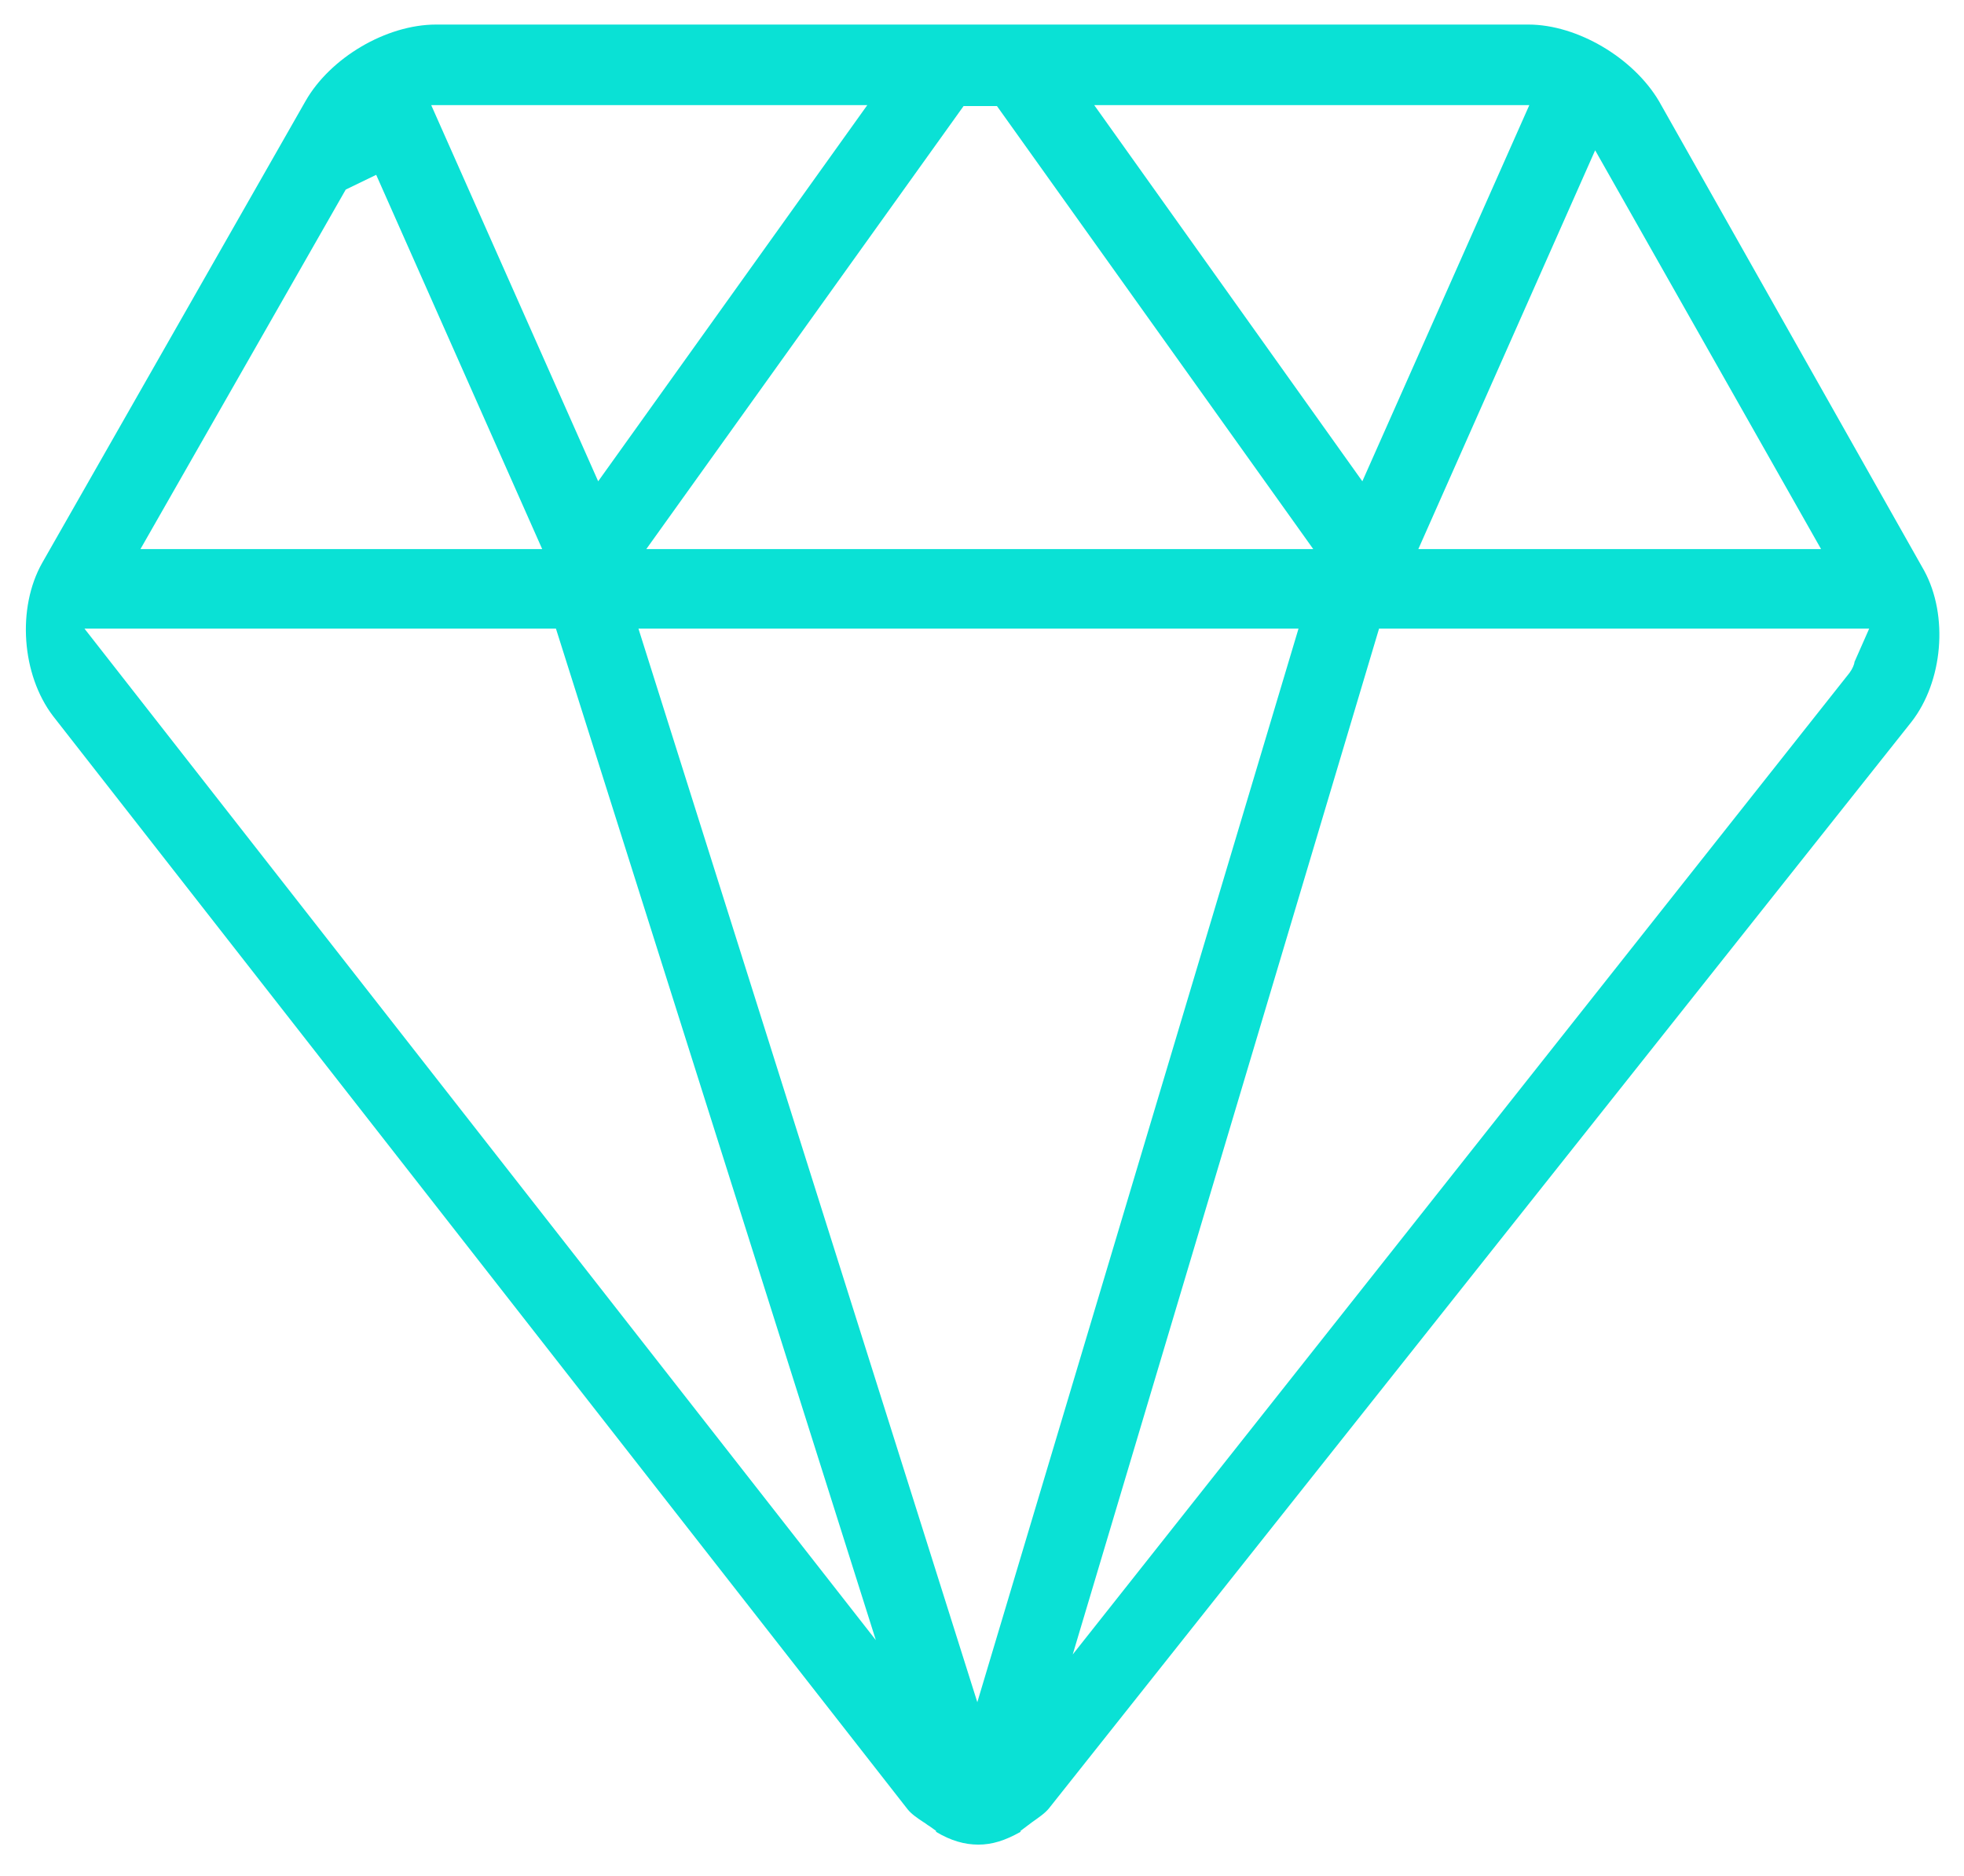 <?xml version="1.0" standalone="no"?>
<!DOCTYPE svg PUBLIC "-//W3C//DTD SVG 1.1//EN" "http://www.w3.org/Graphics/SVG/1.1/DTD/svg11.dtd"><svg t="1747028093432"
	class="icon" viewBox="0 0 1072 1024" version="1.1" xmlns="http://www.w3.org/2000/svg" p-id="14551"
	xmlns:xlink="http://www.w3.org/1999/xlink" width="209.375" height="200">
	<path
		d="M533.981 1006.844c-7.506 0-15.012-2.145-23.053-6.97v-0.536l-3.753-2.681c-1.072-0.536-2.145-1.608-3.217-2.145-3.217-2.145-6.434-4.289-8.578-6.97L28.951 390.836c-17.156-22.517-19.837-58.974-5.897-83.636l143.682-251.979c13.403-23.59 43.962-41.818 71.305-41.818h596.172c26.806 0 57.365 18.228 71.305 41.818l144.754 256.268c13.403 24.662 10.186 60.582-6.97 82.563l-470.718 592.955c-2.145 2.681-5.361 4.825-9.114 7.506l-6.434 4.825v0.536c-8.578 4.825-15.548 6.97-23.053 6.97z m-0.536-77.738L708.758 343.12H348.482l184.963 585.985z m45.571-4.289h-10.723l441.231-557.571c1.608-2.145 2.681-4.825 2.681-5.897l8.042-18.228h-267.527L579.016 924.817z m-76.13 2.145l-10.723 12.867L303.447 343.12h-257.34l456.779 583.841z m271.28-627.267h219.812l-123.309-217.667-96.503 217.667z m-421.395 0h364.029l-172.632-241.793h-18.228L352.771 299.694zM188.716 103.472L76.666 299.694h219.275L205.336 95.43l-16.62 8.042zM743.606 262.702l91.141-205.336h-237.504L743.606 262.702z m-417.106 0l146.898-205.336H235.359l91.141 205.336z"
		fill="#0AE1D5" p-id="14552"></path>
</svg>